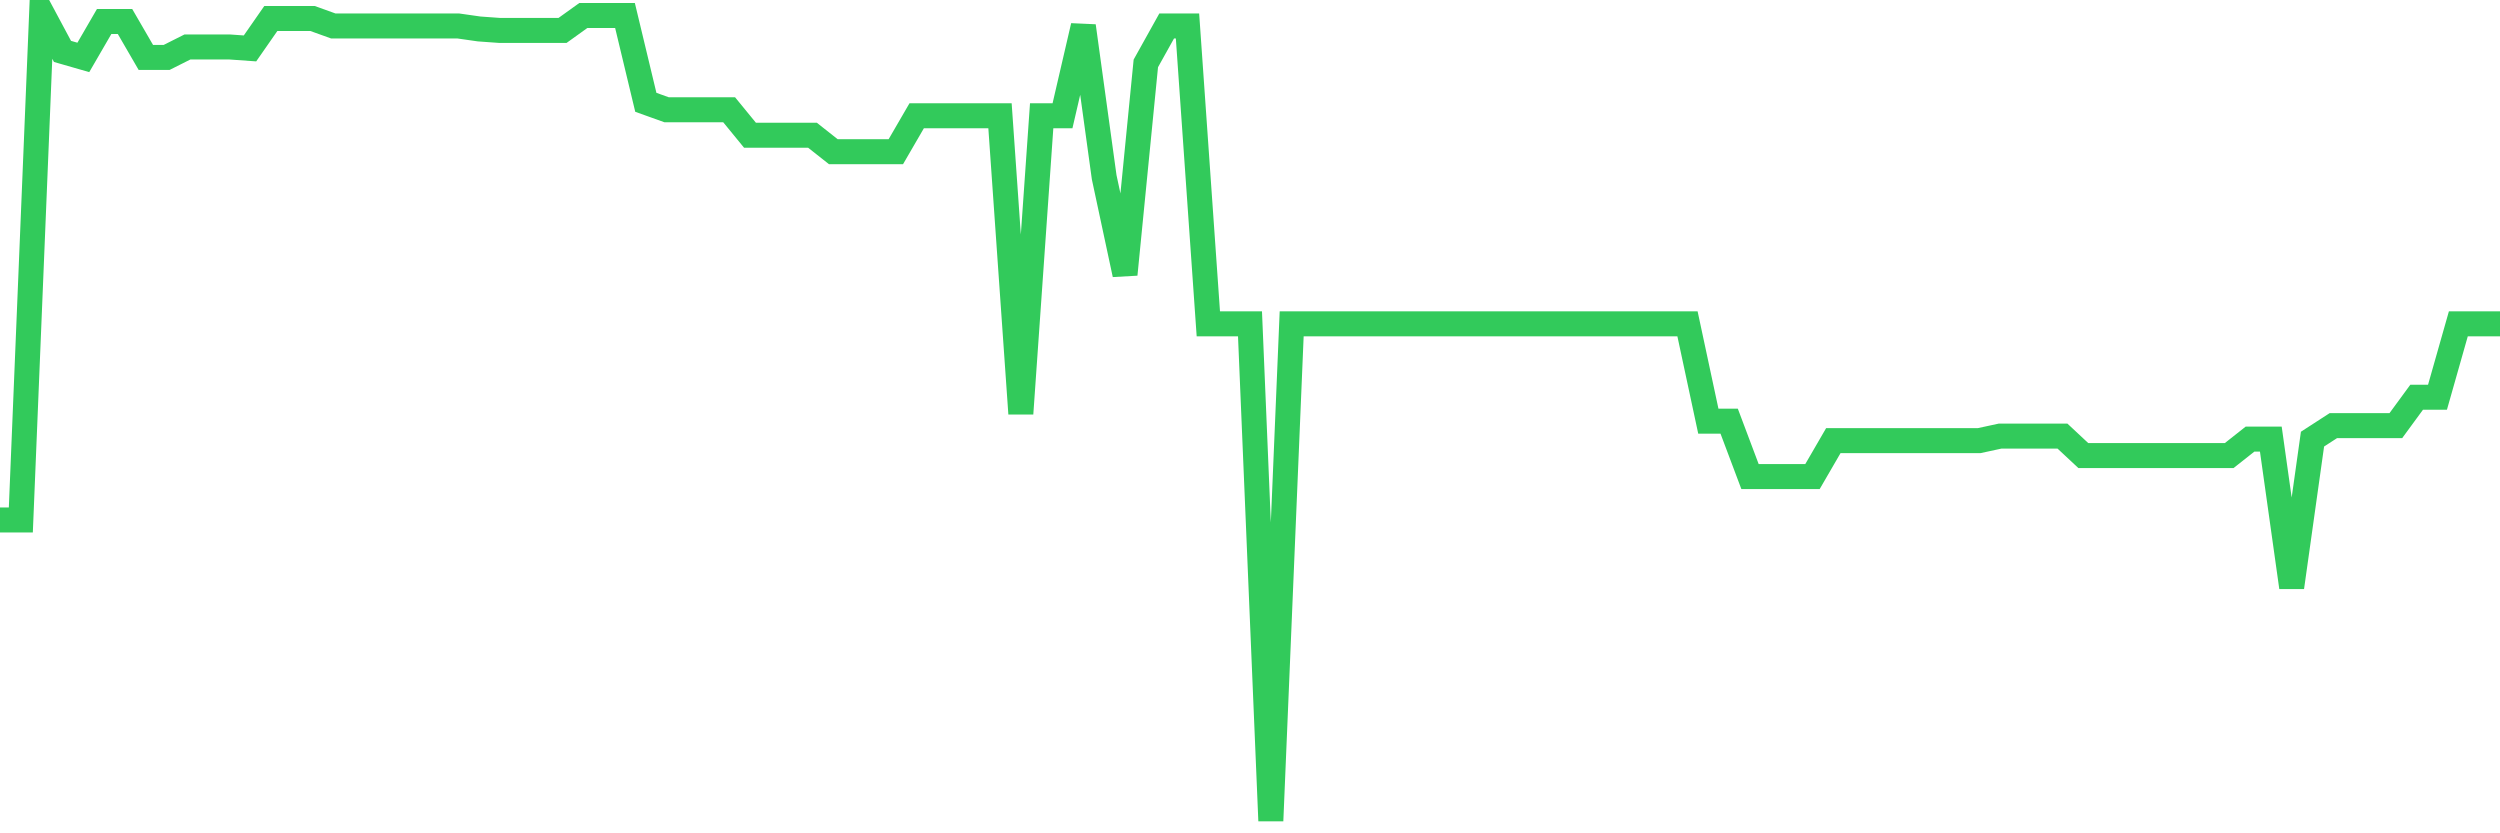 <svg
  xmlns="http://www.w3.org/2000/svg"
  xmlns:xlink="http://www.w3.org/1999/xlink"
  width="120"
  height="40"
  viewBox="0 0 120 40"
  preserveAspectRatio="none"
>
  <polyline
    points="0,24.958 1,24.958 2,0.6 3,2.468 4,2.756 5,1.031 6,1.031 7,2.756 8,2.756 9,2.253 10,2.253 11,2.253 12,2.324 13,0.887 14,0.887 15,0.887 16,1.247 17,1.247 18,1.247 19,1.247 20,1.247 21,1.247 22,1.247 23,1.39 24,1.462 25,1.462 26,1.462 27,1.462 28,0.744 29,0.744 30,0.744 31,4.911 32,5.27 33,5.27 34,5.27 35,5.27 36,6.492 37,6.492 38,6.492 39,6.492 40,7.282 41,7.282 42,7.282 43,7.282 44,5.558 45,5.558 46,5.558 47,5.558 48,5.558 49,19.856 50,5.558 51,5.558 52,1.247 53,8.504 54,13.174 55,3.043 56,1.247 57,1.247 58,15.545 59,15.545 60,15.545 61,39.4 62,15.545 63,15.545 64,15.545 65,15.545 66,15.545 67,15.545 68,15.545 69,15.545 70,15.545 71,15.545 72,15.545 73,15.545 74,15.545 75,15.545 76,15.545 77,15.545 78,15.545 79,15.545 80,15.545 81,15.545 82,20.216 83,20.216 84,22.874 85,22.874 86,22.874 87,22.874 88,21.15 89,21.15 90,21.15 91,21.15 92,21.15 93,21.15 94,21.15 95,21.15 96,20.934 97,20.934 98,20.934 99,20.934 100,21.868 101,21.868 102,21.868 103,21.868 104,21.868 105,21.868 106,21.868 107,21.868 108,21.078 109,21.078 110,28.191 111,21.078 112,20.431 113,20.431 114,20.431 115,20.431 116,19.066 117,19.066 118,15.545 119,15.545 120,15.545"
    fill="none"
    stroke="#32ca5b"
    stroke-width="1.2"
  >
  </polyline>
</svg>